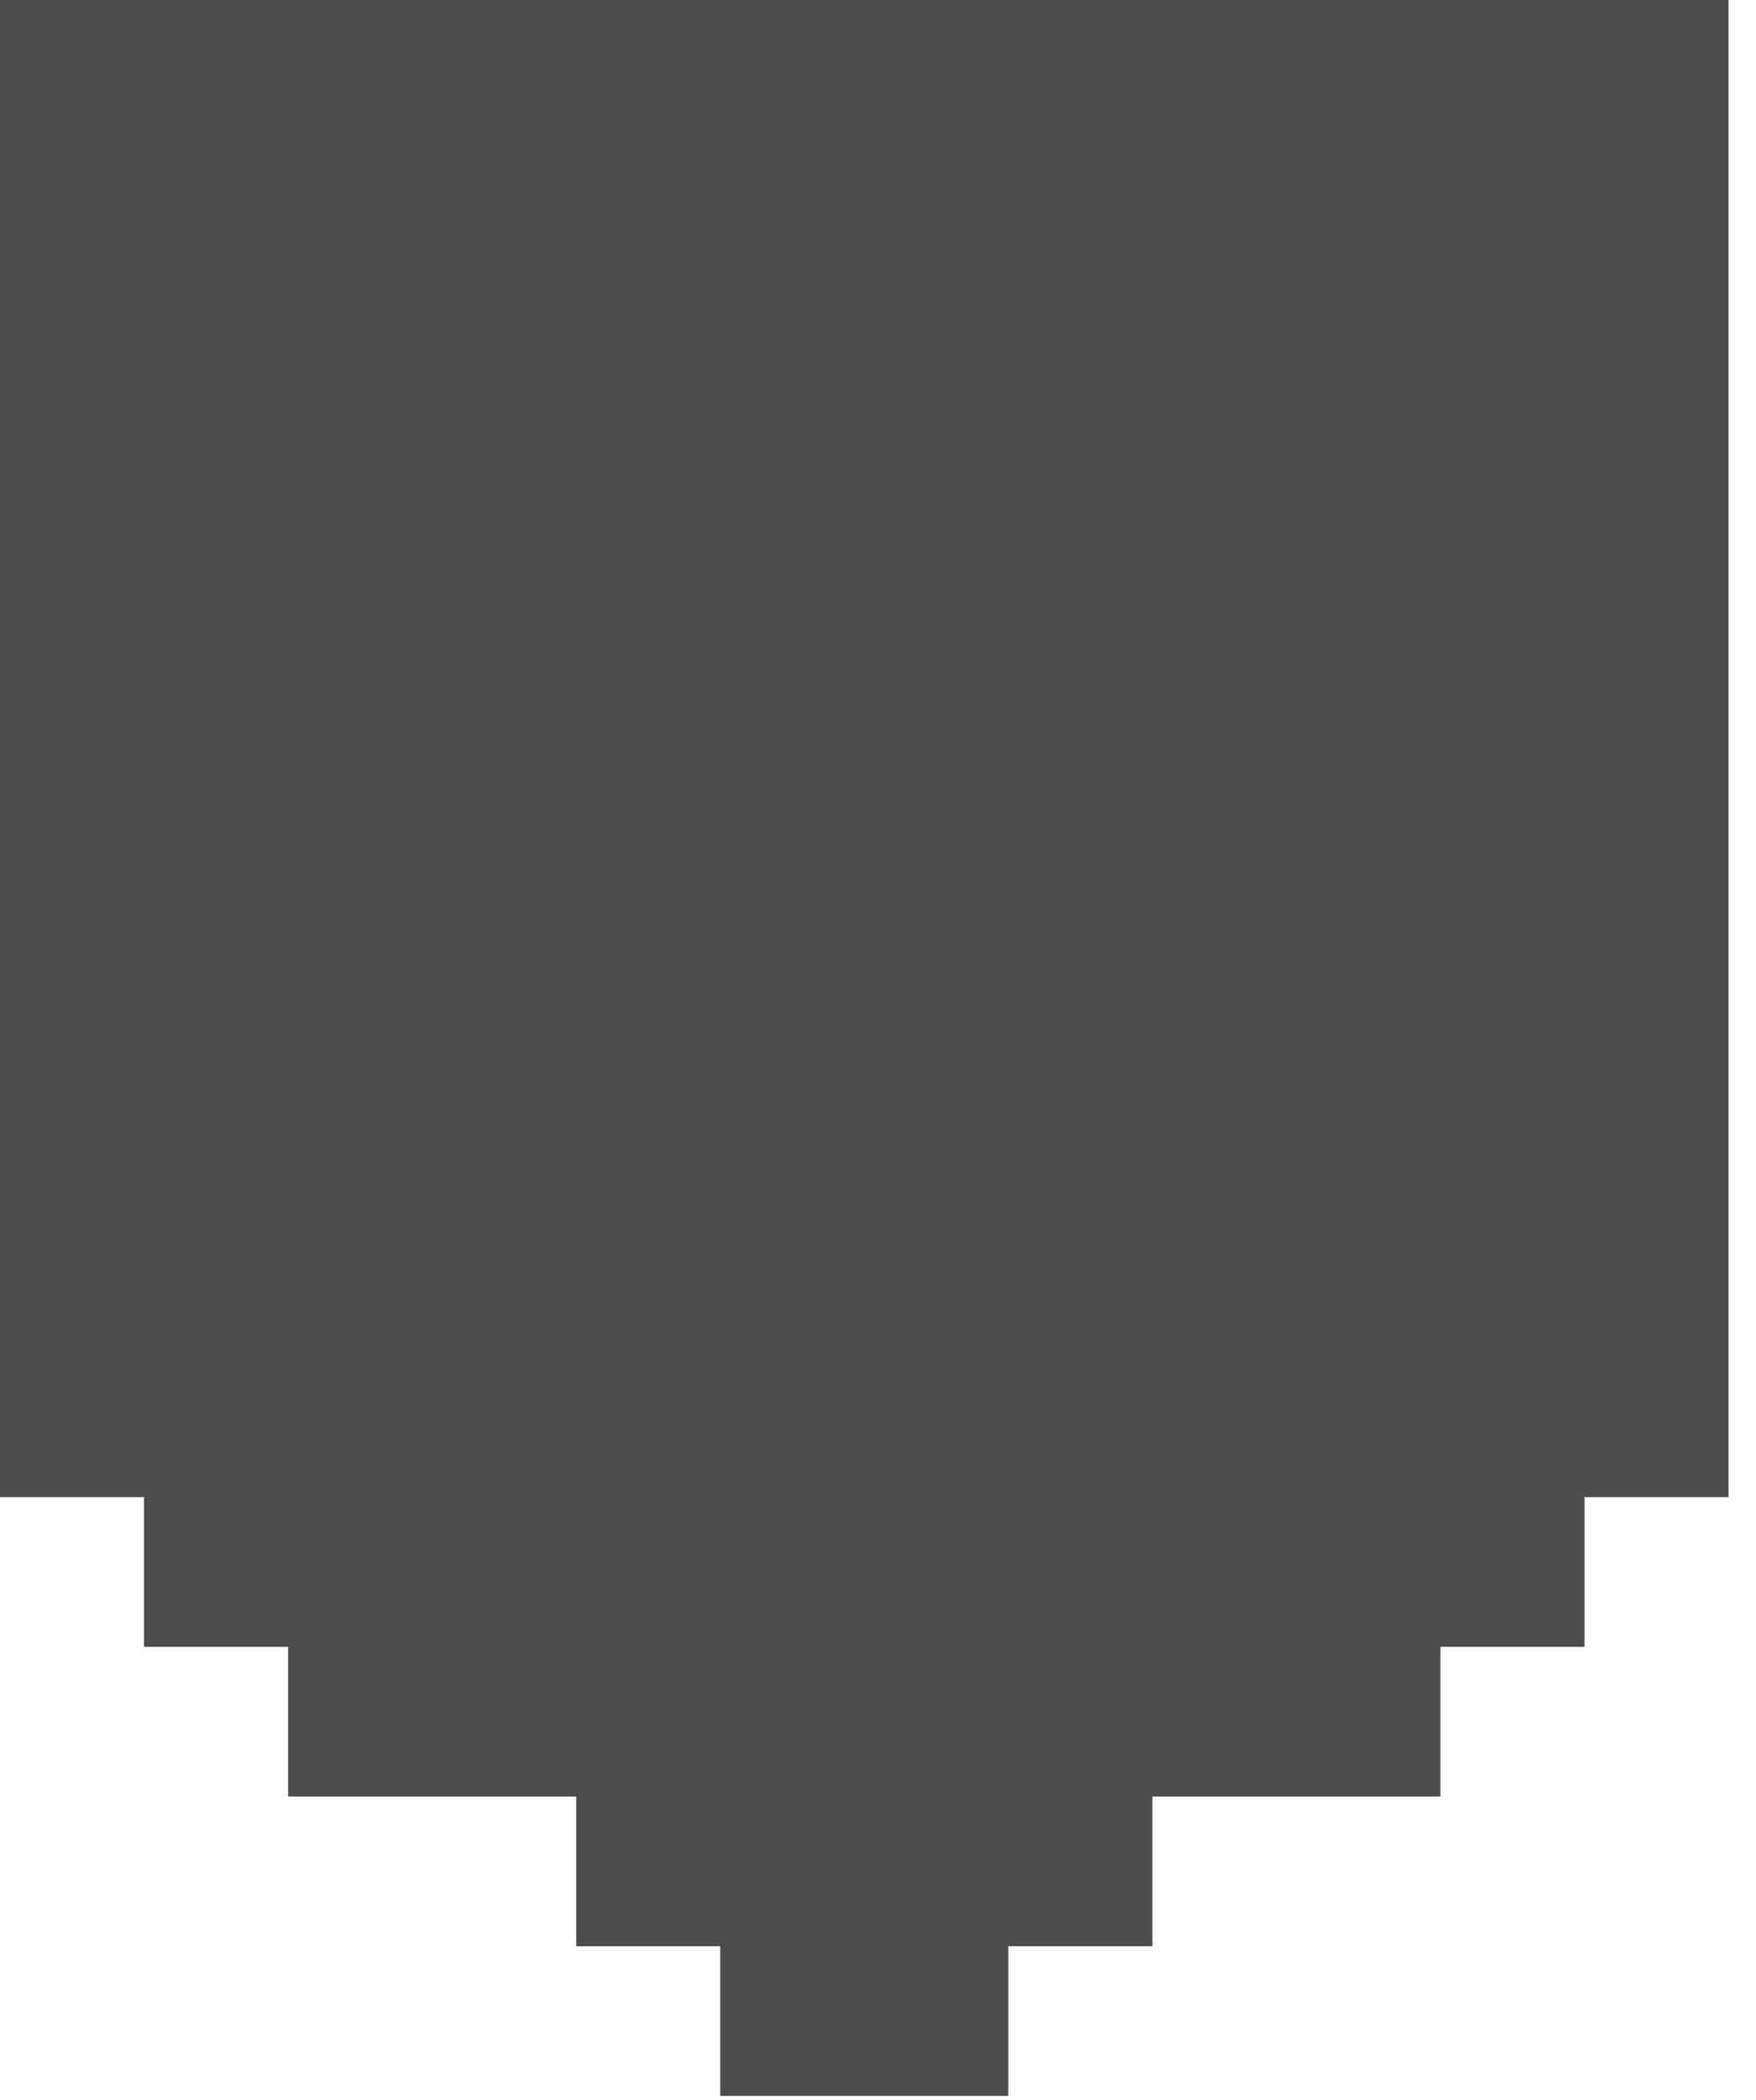<svg width="46" height="55" viewBox="0 0 46 55" fill="none" xmlns="http://www.w3.org/2000/svg">
<path opacity="0.99" d="M26.414 54.891H18.867V50.971H15.094V47.05H7.547V43.129H3.773V39.208H0V0H45.28V39.208H41.507V43.129H37.733V47.05H30.188V50.971H26.414V54.891Z" fill="#4C4C4C"/>
</svg>
